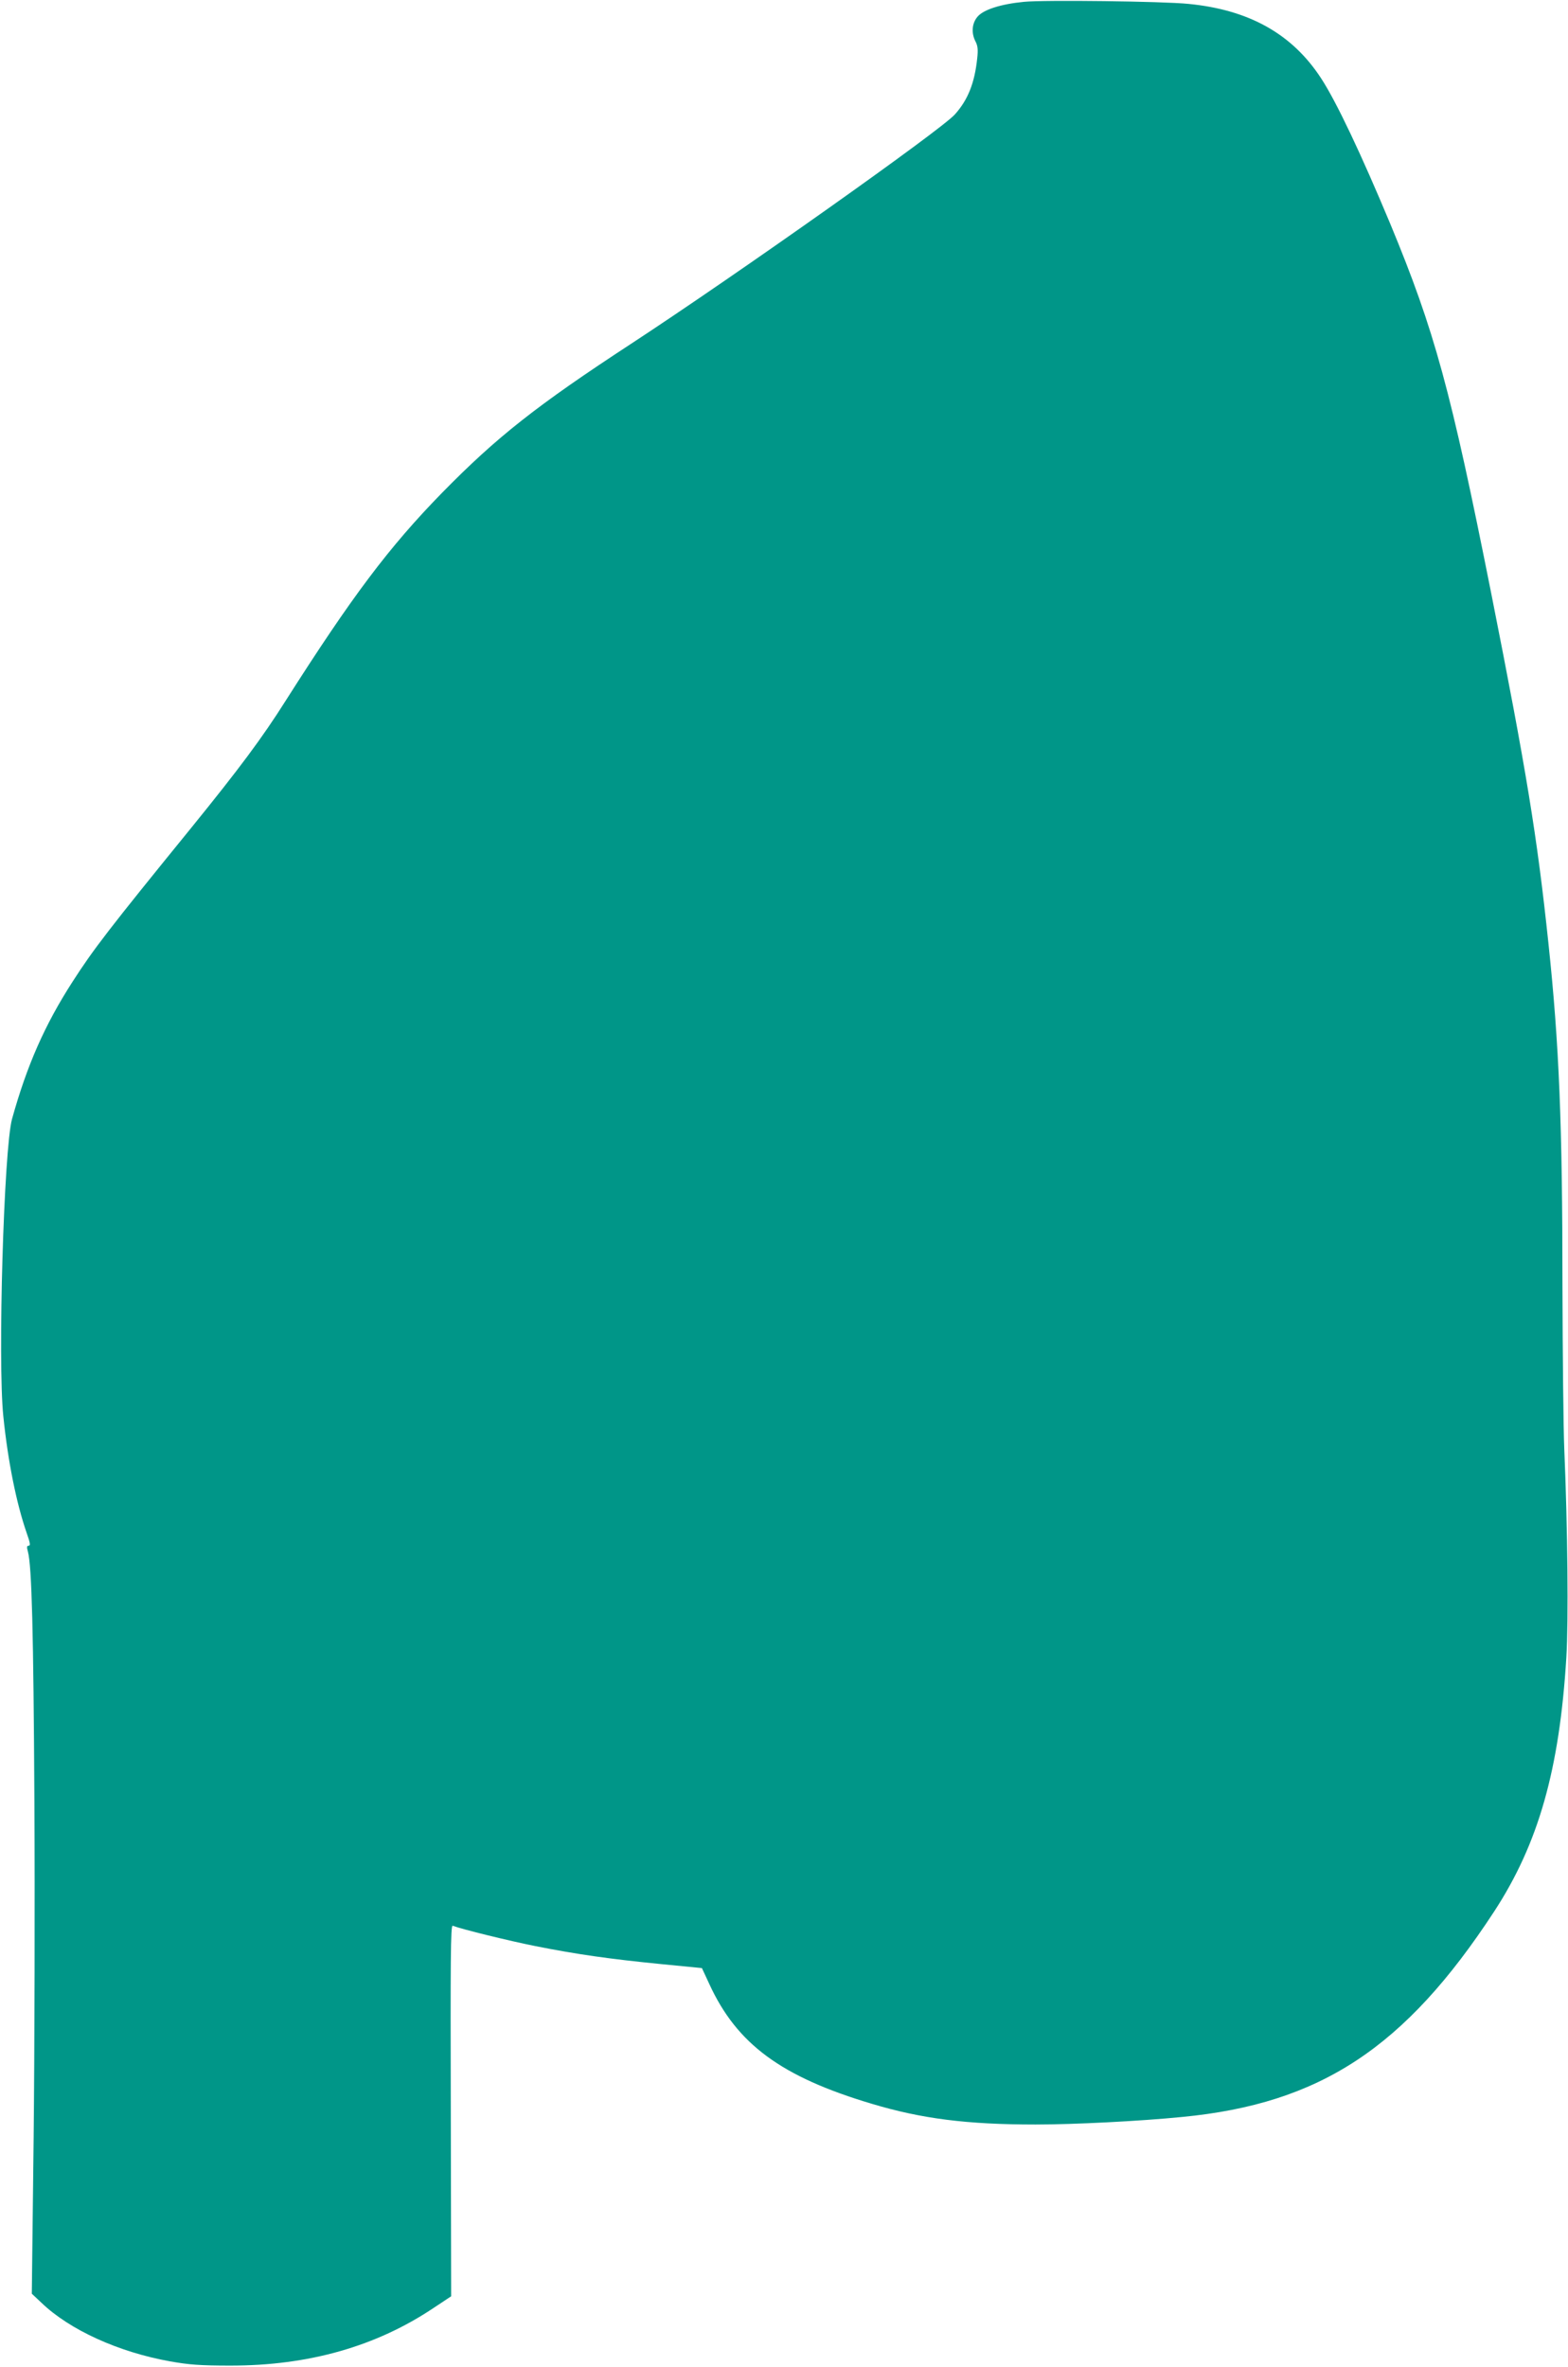 <?xml version="1.0" standalone="no"?>
<!DOCTYPE svg PUBLIC "-//W3C//DTD SVG 20010904//EN"
 "http://www.w3.org/TR/2001/REC-SVG-20010904/DTD/svg10.dtd">
<svg version="1.0" xmlns="http://www.w3.org/2000/svg"
 width="848pt" height="1280pt" viewBox="0 0 848 1280"
 preserveAspectRatio="xMidYMid meet">
<g transform="translate(0,1280) scale(0.1,-0.1)"
fill="#009688" stroke="none">
<path d="M5537 12790 c-124 -12 -219 -42 -251 -81 -30 -36 -34 -88 -10 -134
12 -23 14 -45 9 -90 -14 -135 -51 -226 -121 -304 -76 -85 -1178 -865 -1749
-1239 -514 -336 -729 -506 -1025 -808 -287 -294 -486 -559 -844 -1122 -128
-203 -253 -370 -510 -687 -448 -551 -531 -659 -644 -835 -150 -233 -246 -451
-327 -742 -44 -161 -78 -1310 -47 -1608 25 -245 71 -471 126 -630 19 -54 22
-70 11 -70 -10 0 -11 -7 -4 -32 21 -78 30 -435 35 -1343 3 -533 1 -1352 -4
-1820 l-10 -850 52 -49 c153 -147 417 -267 696 -317 102 -18 163 -23 325 -23
424 0 789 103 1103 314 l92 61 -2 1005 c-2 806 -1 1003 10 999 50 -19 306 -82
447 -110 226 -45 404 -70 676 -97 l225 -22 40 -86 c149 -325 389 -502 879
-648 270 -81 515 -112 885 -112 207 0 564 18 795 41 745 72 1203 373 1685
1110 240 367 354 769 391 1375 12 195 7 704 -11 1124 -5 118 -9 518 -10 888 0
874 -18 1305 -76 1852 -61 577 -118 927 -310 1895 -218 1096 -305 1415 -545
1994 -157 376 -291 660 -374 787 -156 240 -389 371 -718 403 -139 14 -781 22
-890 11z"/>
</g>
</svg>
